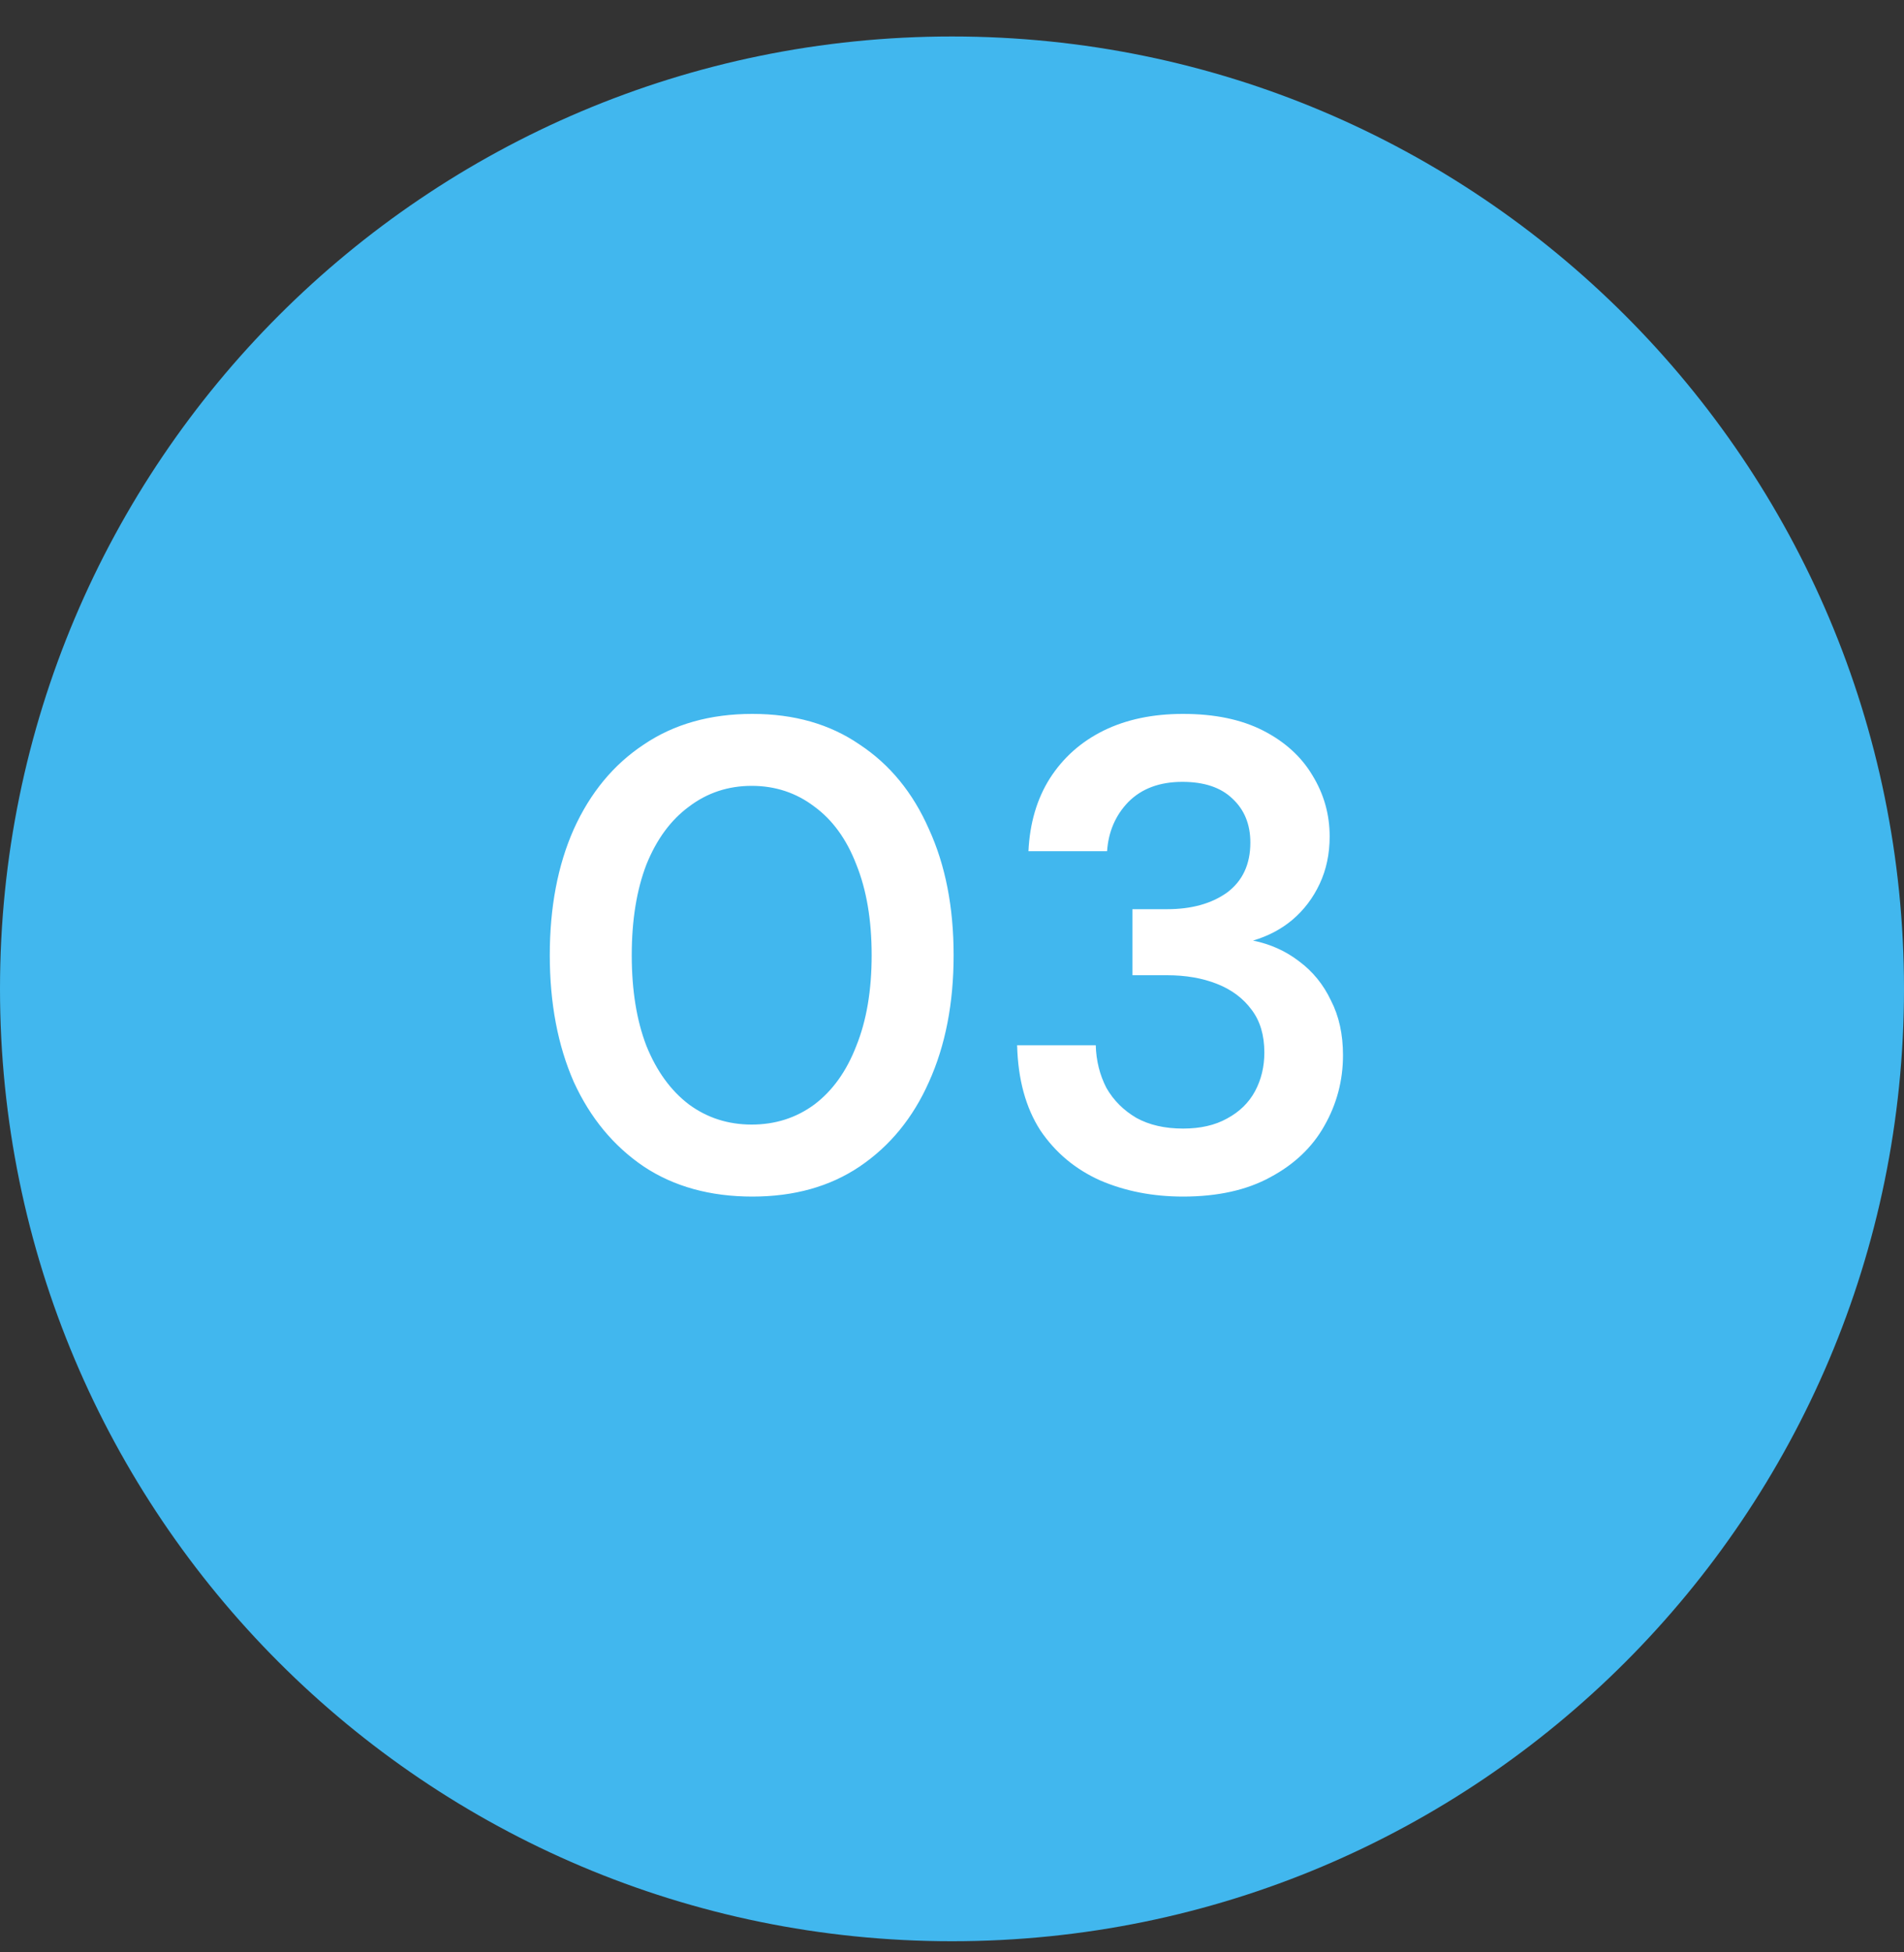 <svg xmlns="http://www.w3.org/2000/svg" width="40" height="41" viewBox="0 0 40 41" fill="none"><rect x="0" y="0" width="40" height="41" fill="#333333" stroke="none"/><path d="M0 20.766C0 9.72 8.954 0.766 20 0.766C31.046 0.766 40 9.72 40 20.766C40 31.811 31.046 40.766 20 40.766C8.954 40.766 0 31.811 0 20.766Z" fill="#41B7EE"></path><path d="M15.806 25.128C14.92 25.128 14.159 24.918 13.524 24.497C12.89 24.068 12.4 23.476 12.054 22.72C11.718 21.954 11.55 21.067 11.55 20.059C11.55 19.052 11.718 18.169 12.054 17.413C12.4 16.648 12.89 16.055 13.524 15.636C14.159 15.206 14.92 14.992 15.806 14.992C16.684 14.992 17.435 15.206 18.06 15.636C18.695 16.055 19.18 16.648 19.516 17.413C19.862 18.169 20.034 19.052 20.034 20.059C20.034 21.067 19.862 21.954 19.516 22.72C19.18 23.476 18.695 24.068 18.06 24.497C17.435 24.918 16.684 25.128 15.806 25.128ZM15.792 23.616C16.287 23.616 16.726 23.476 17.108 23.195C17.491 22.906 17.785 22.495 17.99 21.963C18.205 21.431 18.312 20.797 18.312 20.059C18.312 19.322 18.205 18.688 17.99 18.155C17.785 17.623 17.491 17.218 17.108 16.938C16.726 16.648 16.287 16.503 15.792 16.503C15.298 16.503 14.859 16.648 14.476 16.938C14.094 17.218 13.795 17.623 13.58 18.155C13.375 18.688 13.272 19.322 13.272 20.059C13.272 20.797 13.375 21.431 13.58 21.963C13.795 22.495 14.094 22.906 14.476 23.195C14.859 23.476 15.298 23.616 15.792 23.616ZM24.854 25.128C24.219 25.128 23.64 25.015 23.118 24.791C22.595 24.558 22.175 24.208 21.858 23.741C21.55 23.265 21.386 22.668 21.368 21.95H23.02C23.029 22.276 23.104 22.575 23.244 22.846C23.393 23.107 23.603 23.317 23.874 23.476C24.144 23.625 24.471 23.7 24.854 23.7C25.218 23.7 25.526 23.63 25.778 23.489C26.039 23.349 26.235 23.158 26.366 22.916C26.496 22.673 26.562 22.402 26.562 22.104C26.562 21.739 26.473 21.441 26.296 21.207C26.118 20.965 25.876 20.783 25.568 20.662C25.26 20.54 24.91 20.48 24.518 20.48H23.79V19.093H24.518C25.031 19.093 25.451 18.977 25.778 18.744C26.104 18.501 26.268 18.151 26.268 17.694C26.268 17.311 26.142 17.003 25.89 16.77C25.647 16.536 25.297 16.419 24.84 16.419C24.364 16.419 23.986 16.559 23.706 16.84C23.435 17.119 23.286 17.465 23.258 17.875H21.606C21.634 17.288 21.783 16.779 22.054 16.349C22.334 15.911 22.712 15.575 23.188 15.341C23.664 15.108 24.219 14.992 24.854 14.992C25.516 14.992 26.076 15.108 26.534 15.341C26.991 15.575 27.336 15.887 27.57 16.279C27.812 16.672 27.934 17.101 27.934 17.567C27.934 17.931 27.864 18.263 27.724 18.561C27.584 18.86 27.392 19.112 27.15 19.317C26.916 19.514 26.641 19.658 26.324 19.752C26.688 19.826 27.01 19.971 27.29 20.186C27.579 20.4 27.803 20.675 27.962 21.012C28.13 21.338 28.214 21.721 28.214 22.16C28.214 22.692 28.083 23.186 27.822 23.643C27.57 24.091 27.192 24.451 26.688 24.721C26.193 24.992 25.582 25.128 24.854 25.128Z" fill="white"></path></svg>